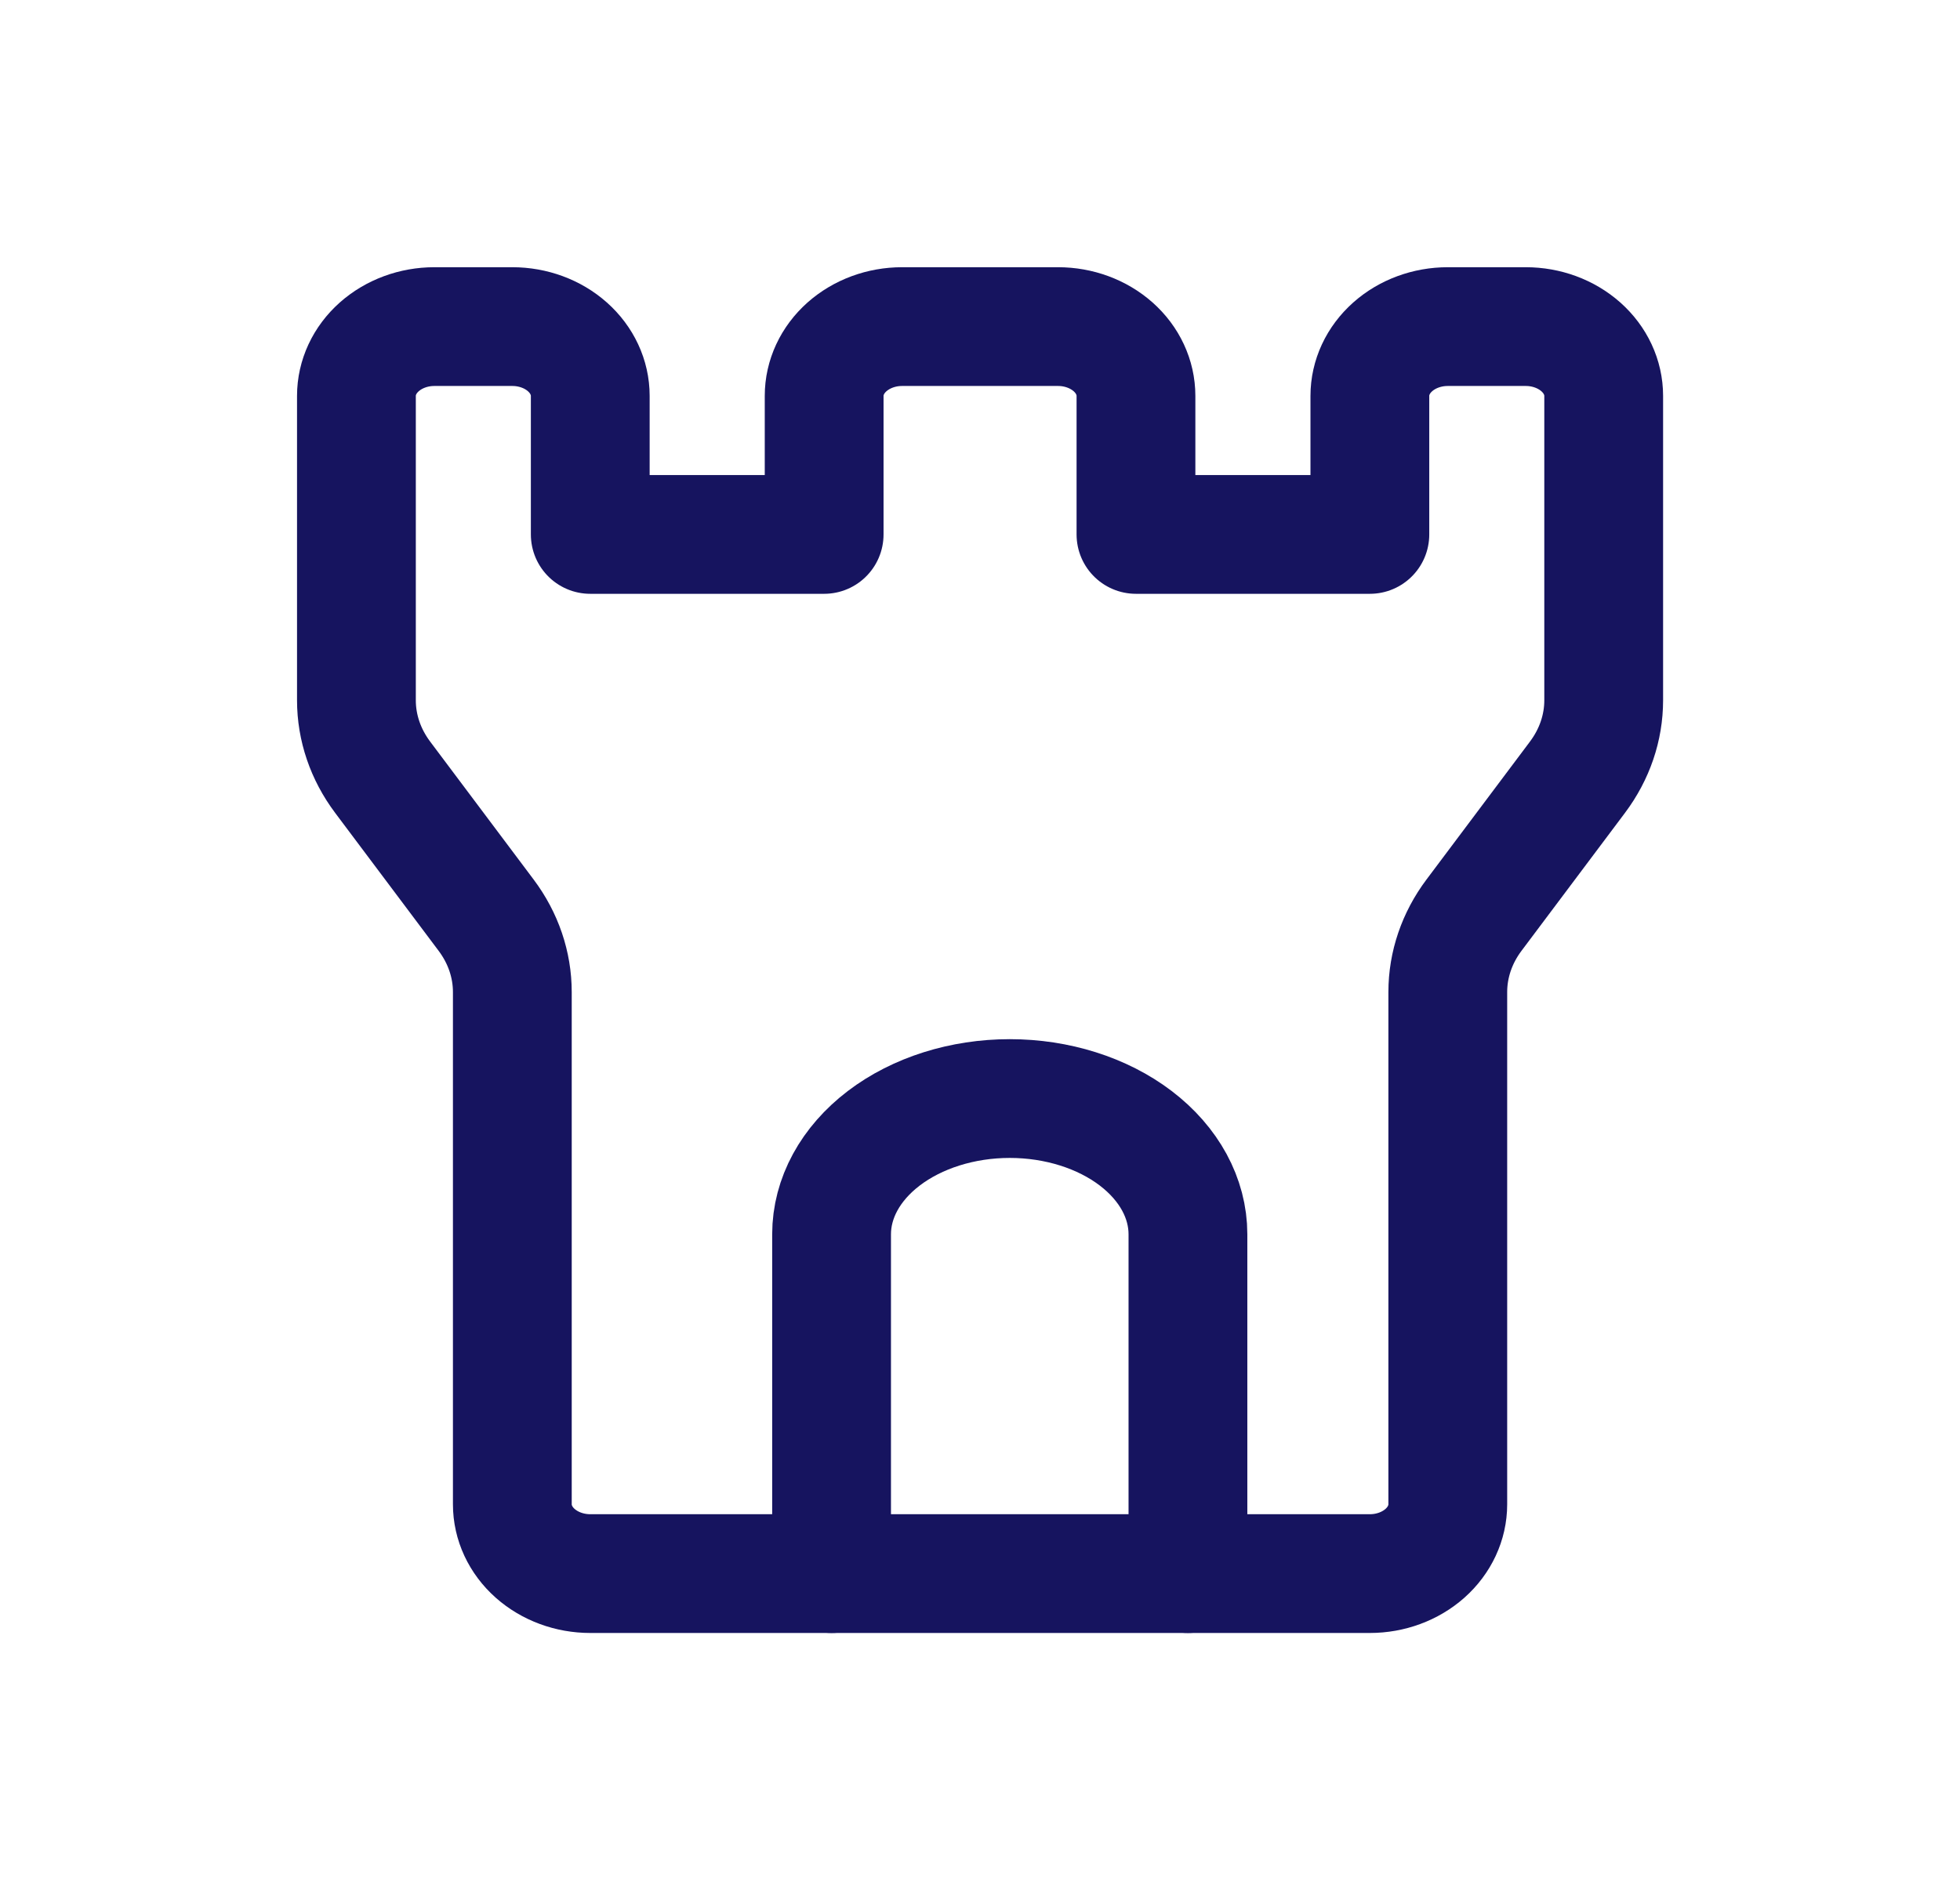 <svg xmlns="http://www.w3.org/2000/svg" fill="none" viewBox="0 0 33 32" height="32" width="33">
<path stroke-linejoin="round" stroke-linecap="round" stroke-width="2" stroke="#16145F" d="M7.313 5.5H8.626C8.974 5.5 9.308 5.623 9.554 5.842C9.8 6.061 9.938 6.357 9.938 6.667V9H13.876V6.667C13.876 6.357 14.014 6.061 14.26 5.842C14.507 5.623 14.84 5.5 15.188 5.5H17.814C18.162 5.5 18.495 5.623 18.742 5.842C18.988 6.061 19.126 6.357 19.126 6.667V9H23.064V6.667C23.064 6.357 23.202 6.061 23.448 5.842C23.694 5.623 24.028 5.5 24.376 5.5H25.689C26.037 5.5 26.37 5.623 26.617 5.842C26.863 6.061 27.001 6.357 27.001 6.667V11.793C27.001 12.254 26.848 12.704 26.56 13.088L24.817 15.412C24.529 15.796 24.376 16.246 24.376 16.707V25.333C24.376 25.643 24.238 25.939 23.992 26.158C23.745 26.377 23.412 26.5 23.064 26.5H9.938C9.59 26.5 9.257 26.377 9.01 26.158C8.764 25.939 8.626 25.643 8.626 25.333V16.707C8.626 16.246 8.473 15.796 8.185 15.412L6.442 13.088C6.154 12.704 6.001 12.254 6.001 11.793V6.667C6.001 6.357 6.139 6.061 6.385 5.842C6.632 5.623 6.965 5.5 7.313 5.5Z"></path>
<path stroke-linejoin="round" stroke-linecap="round" stroke-width="2" stroke="#16145F" d="M14.001 26.5V20.786C14.001 20.18 14.317 19.598 14.88 19.169C15.442 18.741 16.205 18.5 17.001 18.5C17.797 18.5 18.56 18.741 19.122 19.169C19.685 19.598 20.001 20.18 20.001 20.786V26.5"></path>
</svg>
